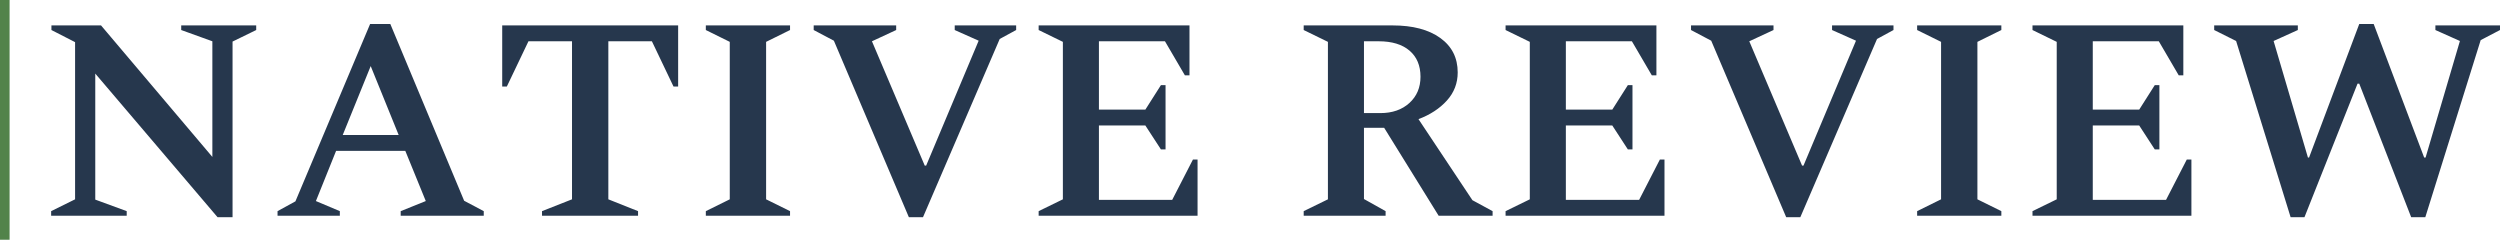 <svg viewBox="383 247.751 2003.225 192.098" width="5000" height="479.471" xmlns="http://www.w3.org/2000/svg" xmlns:xlink="http://www.w3.org/1999/xlink" preserveAspectRatio="none"><defs></defs><style>.aEiCqXr4GfillColor {fill:#52834A;fill-opacity:1;}.companyName {fill:#26374D;fill-opacity:1;}.icon3-str {stroke:#868686;stroke-opacity:1;}.shapeStroke-str {stroke:#26374D;stroke-opacity:1;}</style><defs></defs><g opacity="1" transform="rotate(0 383 247.751)">
<svg width="7.684" height="192.098" x="383" y="247.751" version="1.1" preserveAspectRatio="none" viewBox="0 0 7.684 192.098">
  <defs><rect x="0" y="0" width="7.684" height="192.098" rx="0%" ry="0%" id="id-EiCqXr4G"></rect></defs><use class="aEiCqXr4GfillColor shapeStroke-str" style="stroke-width:0;" xlink:href="#id-EiCqXr4G"></use>
</svg>
</g><g opacity="1" transform="rotate(0 423.981 266.961)">
<svg width="1962.245" height="154.833" x="423.981" y="266.961" version="1.1" preserveAspectRatio="none" viewBox="1.96 -26.6 339.64 26.8">
  <g transform="matrix(1 0 0 1 0 0)" class="companyName"><path id="id-D6z1nYkh13" d="M12.44 0L1.96 0L1.96-0.64L5.28-2.28L5.28-24.08L2-25.76L2-26.40L8.88-26.40L24.32-8.16L24.32-24.20L20-25.76L20-26.40L30.40-26.40L30.40-25.76L27.12-24.16L27.12 0.20L25.04 0.20L8.08-19.72L8.08-2.24L12.44-0.64L12.44 0Z M42 0L33.36 0L33.36-0.64L35.84-2L46.20-26.60L49-26.60L59.24-2.08L61.96-0.64L61.96 0L50.44 0L50.44-0.64L53.92-2.04L51.08-9L41.48-9L38.68-2.04L42-0.64L42 0ZM46.28-20.76L42.40-11.20L50.16-11.20L46.28-20.76Z M83.36 0L70.04 0L70.04-0.64L74.20-2.28L74.20-24.20L68.16-24.20L65.16-17.92L64.52-17.92L64.52-26.40L88.92-26.40L88.92-17.92L88.28-17.92L85.28-24.20L79.24-24.20L79.24-2.28L83.36-0.64L83.36 0Z M104.44 0L92.76 0L92.76-0.64L96.08-2.28L96.08-24.12L92.76-25.76L92.76-26.40L104.44-26.40L104.44-25.76L101.12-24.12L101.12-2.28L104.44-0.64L104.44 0Z M122.88 0.20L120.92 0.20L110.52-24.28L107.72-25.76L107.72-26.40L119.16-26.40L119.16-25.76L115.80-24.20L123.12-6.96L123.32-6.96L130.60-24.28L127.28-25.76L127.28-26.40L135.80-26.40L135.80-25.76L133.52-24.52L122.88 0.20Z M160.96 0L138.92 0L138.92-0.64L142.28-2.28L142.28-24.12L138.92-25.76L138.92-26.40L159.84-26.40L159.84-19.48L159.20-19.48L156.44-24.20L147.28-24.20L147.28-14.72L153.72-14.72L155.88-18.12L156.52-18.12L156.52-9.20L155.88-9.20L153.72-12.52L147.28-12.52L147.28-2.20L157.44-2.20L160.32-7.80L160.96-7.80L160.96 0Z M187.04 0L175.68 0L175.68-0.64L179.04-2.28L179.04-24.12L175.68-25.76L175.68-26.40L188-26.40Q192.20-26.40 194.62-24.66Q197.04-22.92 197.04-19.88L197.04-19.88Q197.04-17.64 195.54-15.98Q194.04-14.32 191.60-13.40L191.60-13.40L199.08-2.16L201.88-0.64L201.88 0L194.40 0L186.84-12.20L184.04-12.20L184.04-2.32L187.04-0.64L187.04 0ZM186.08-24.20L186.08-24.20L184.04-24.20L184.04-14.24L186.32-14.24Q188.80-14.24 190.34-15.64Q191.88-17.04 191.88-19.28L191.88-19.28Q191.88-21.60 190.36-22.90Q188.84-24.20 186.08-24.20Z M225.72 0L203.68 0L203.68-0.64L207.04-2.28L207.04-24.12L203.68-25.76L203.68-26.40L224.60-26.40L224.60-19.48L223.96-19.48L221.20-24.20L212.04-24.20L212.04-14.72L218.48-14.72L220.64-18.12L221.28-18.12L221.28-9.20L220.64-9.20L218.48-12.52L212.04-12.52L212.04-2.20L222.20-2.20L225.08-7.80L225.72-7.80L225.72 0Z M244.56 0.20L242.60 0.20L232.20-24.28L229.40-25.76L229.40-26.40L240.84-26.40L240.84-25.76L237.48-24.20L244.80-6.96L245-6.96L252.28-24.28L248.96-25.76L248.96-26.40L257.48-26.40L257.48-25.76L255.20-24.52L244.56 0.20Z M272.44 0L260.76 0L260.76-0.64L264.08-2.28L264.08-24.12L260.76-25.76L260.76-26.40L272.44-26.40L272.44-25.76L269.12-24.12L269.12-2.28L272.44-0.64L272.44 0Z M298.80 0L276.76 0L276.76-0.64L280.12-2.28L280.12-24.12L276.76-25.76L276.76-26.40L297.68-26.40L297.68-19.48L297.04-19.48L294.28-24.20L285.12-24.20L285.12-14.72L291.56-14.72L293.72-18.12L294.36-18.12L294.36-9.20L293.72-9.20L291.56-12.52L285.12-12.52L285.12-2.20L295.28-2.20L298.16-7.80L298.80-7.80L298.80 0Z M314.48 0.20L312.56 0.20L305-24.24L301.96-25.76L301.96-26.40L313.56-26.40L313.56-25.76L310.20-24.24L314.96-8.08L315.12-8.08L322.08-26.60L324.08-26.60L331.08-8.08L331.28-8.08L336.04-24.24L332.64-25.76L332.64-26.40L341.60-26.40L341.60-25.76L338.92-24.36L331.24 0.20L329.28 0.20L322.08-18.32L321.84-18.32L314.48 0.20Z"/></g>
</svg>
</g></svg>